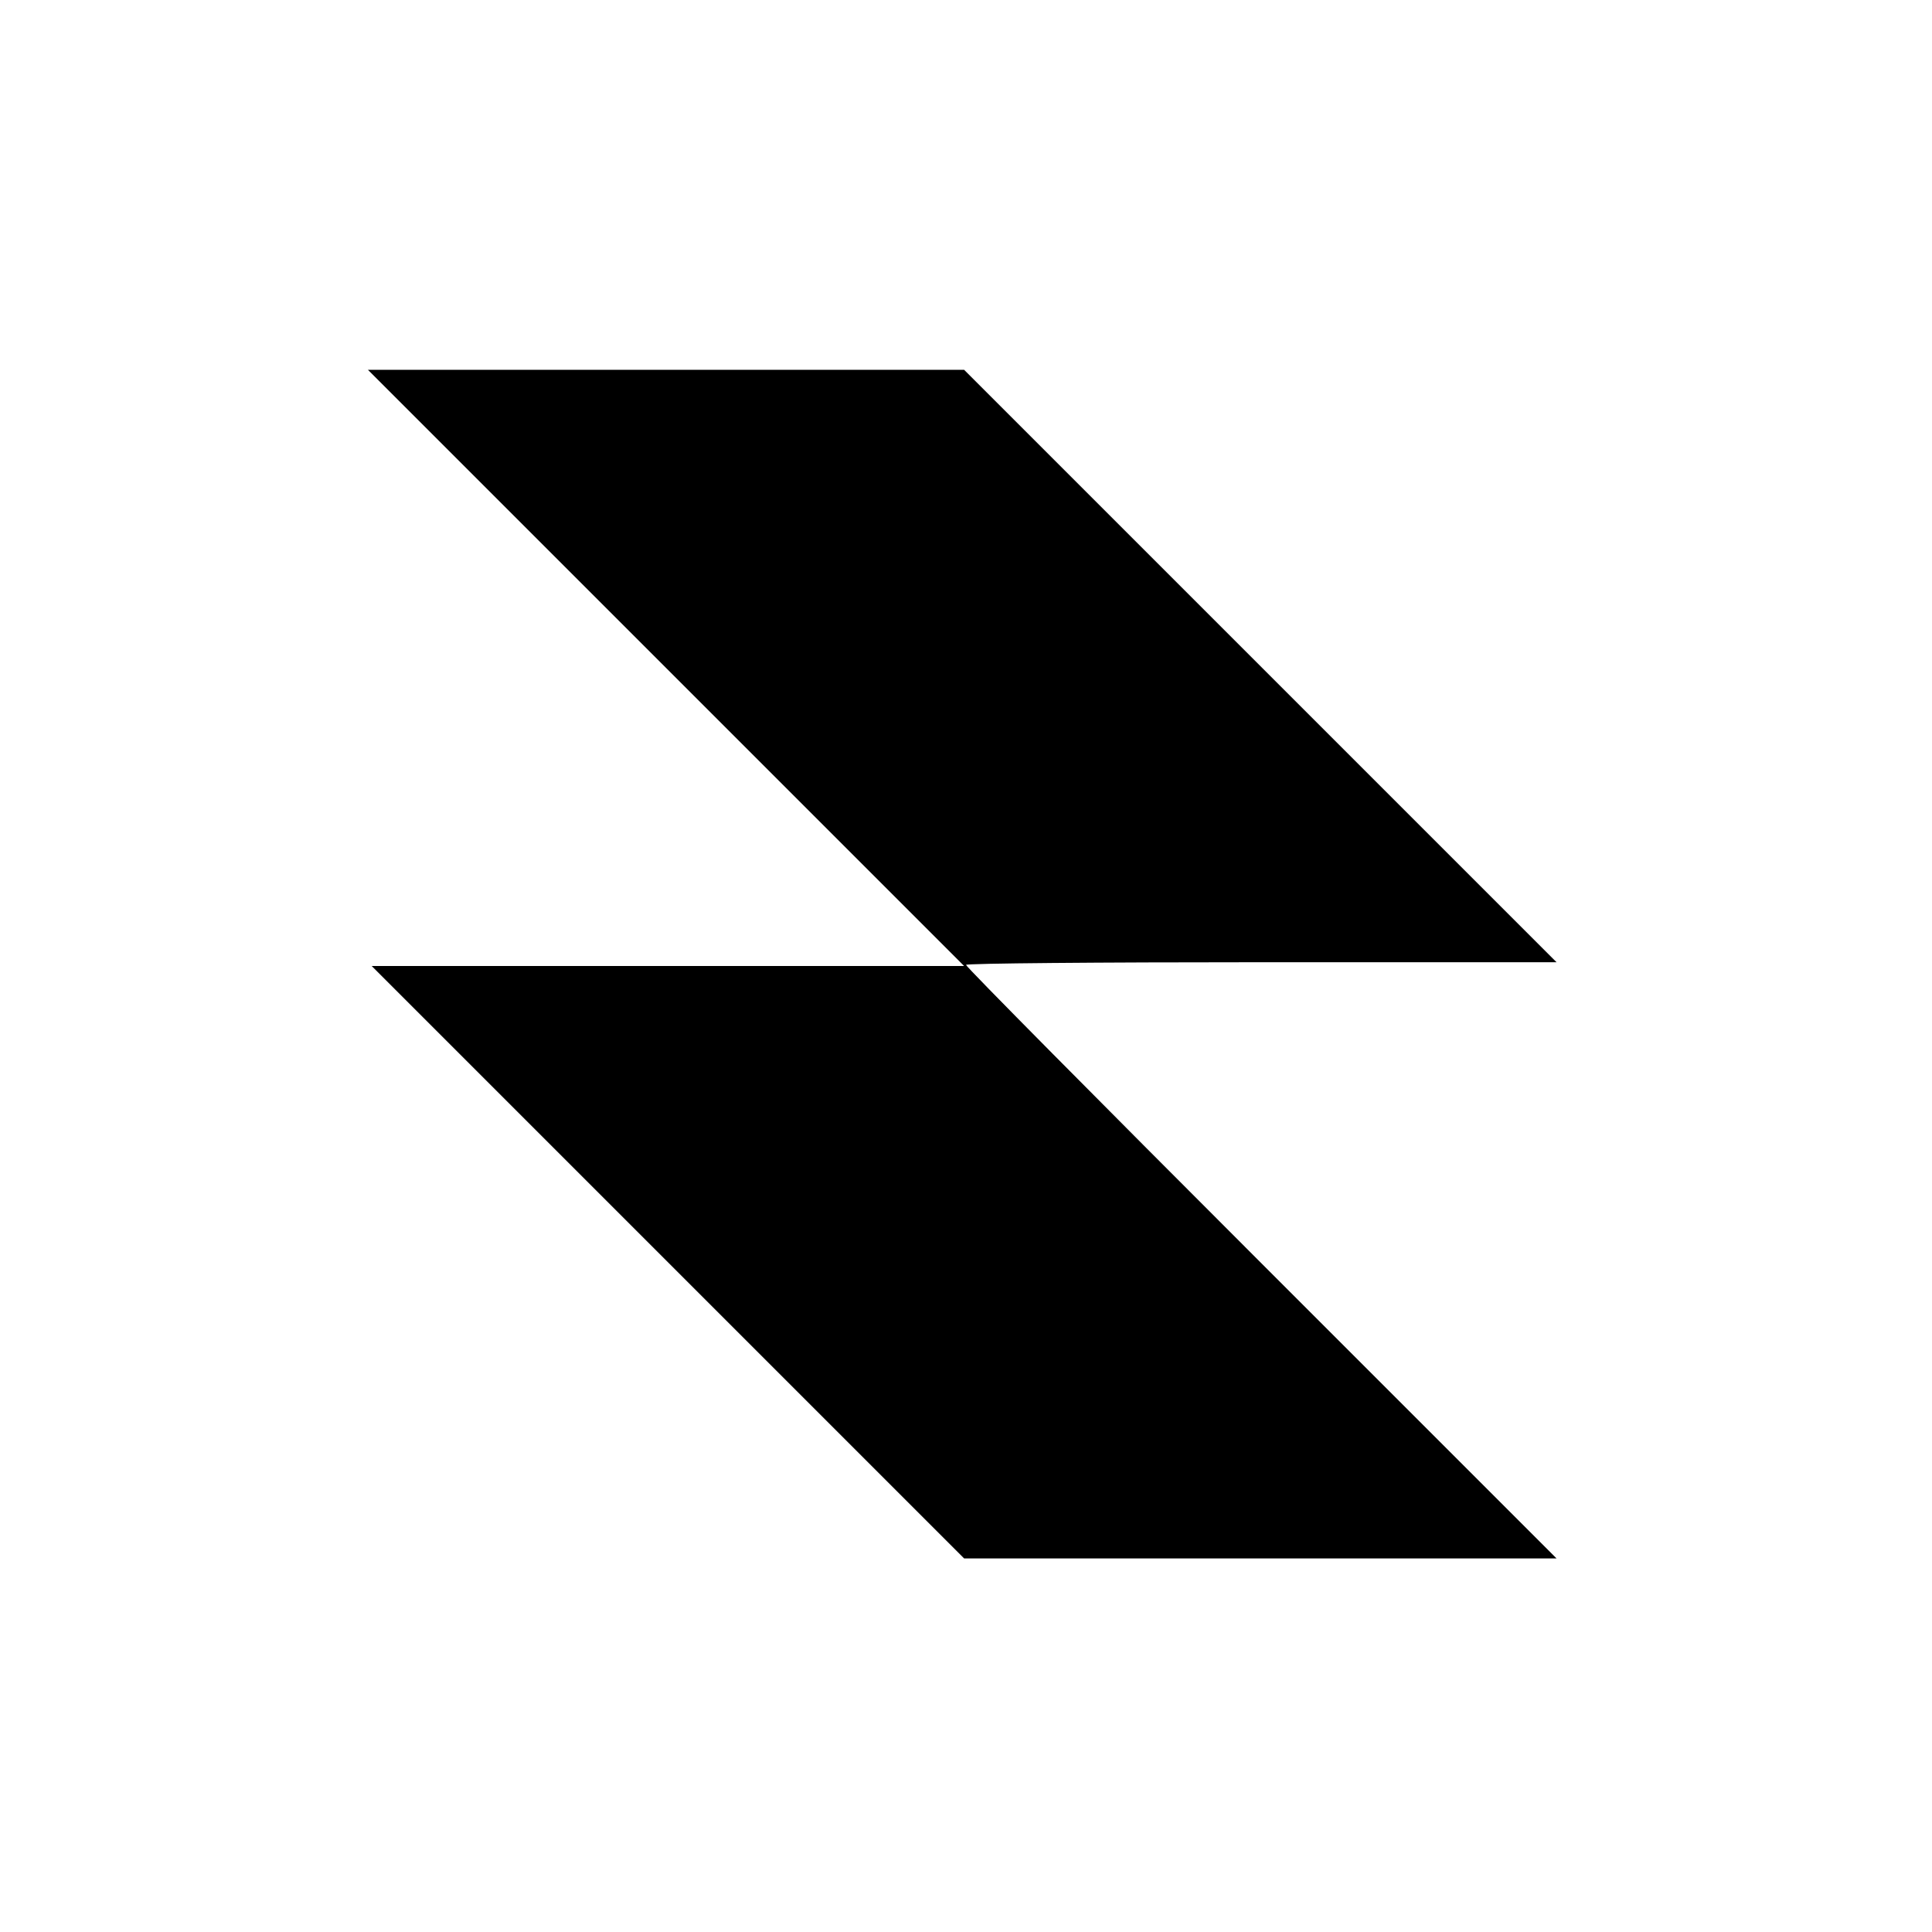 <?xml version="1.0" standalone="no"?>
<!DOCTYPE svg PUBLIC "-//W3C//DTD SVG 20010904//EN"
 "http://www.w3.org/TR/2001/REC-SVG-20010904/DTD/svg10.dtd">
<svg version="1.0" xmlns="http://www.w3.org/2000/svg"
 width="512pt" height="512pt" viewBox="0 0 512 512"
 preserveAspectRatio="xMidYMid meet">
<g transform="translate(0,512) scale(0.1,-0.1)"
fill="#000000" stroke="none">
<path d="M1765 3350 l790 -790 -785 0 -785 0 785 -785 785 -785 785 0 785 0
-783 783 c-430 430 -782 785 -782 790 0 4 352 7 782 7 l783 0 -785 785 -785
785 -790 0 -790 0 790 -790z"/>
</g>
</svg>
